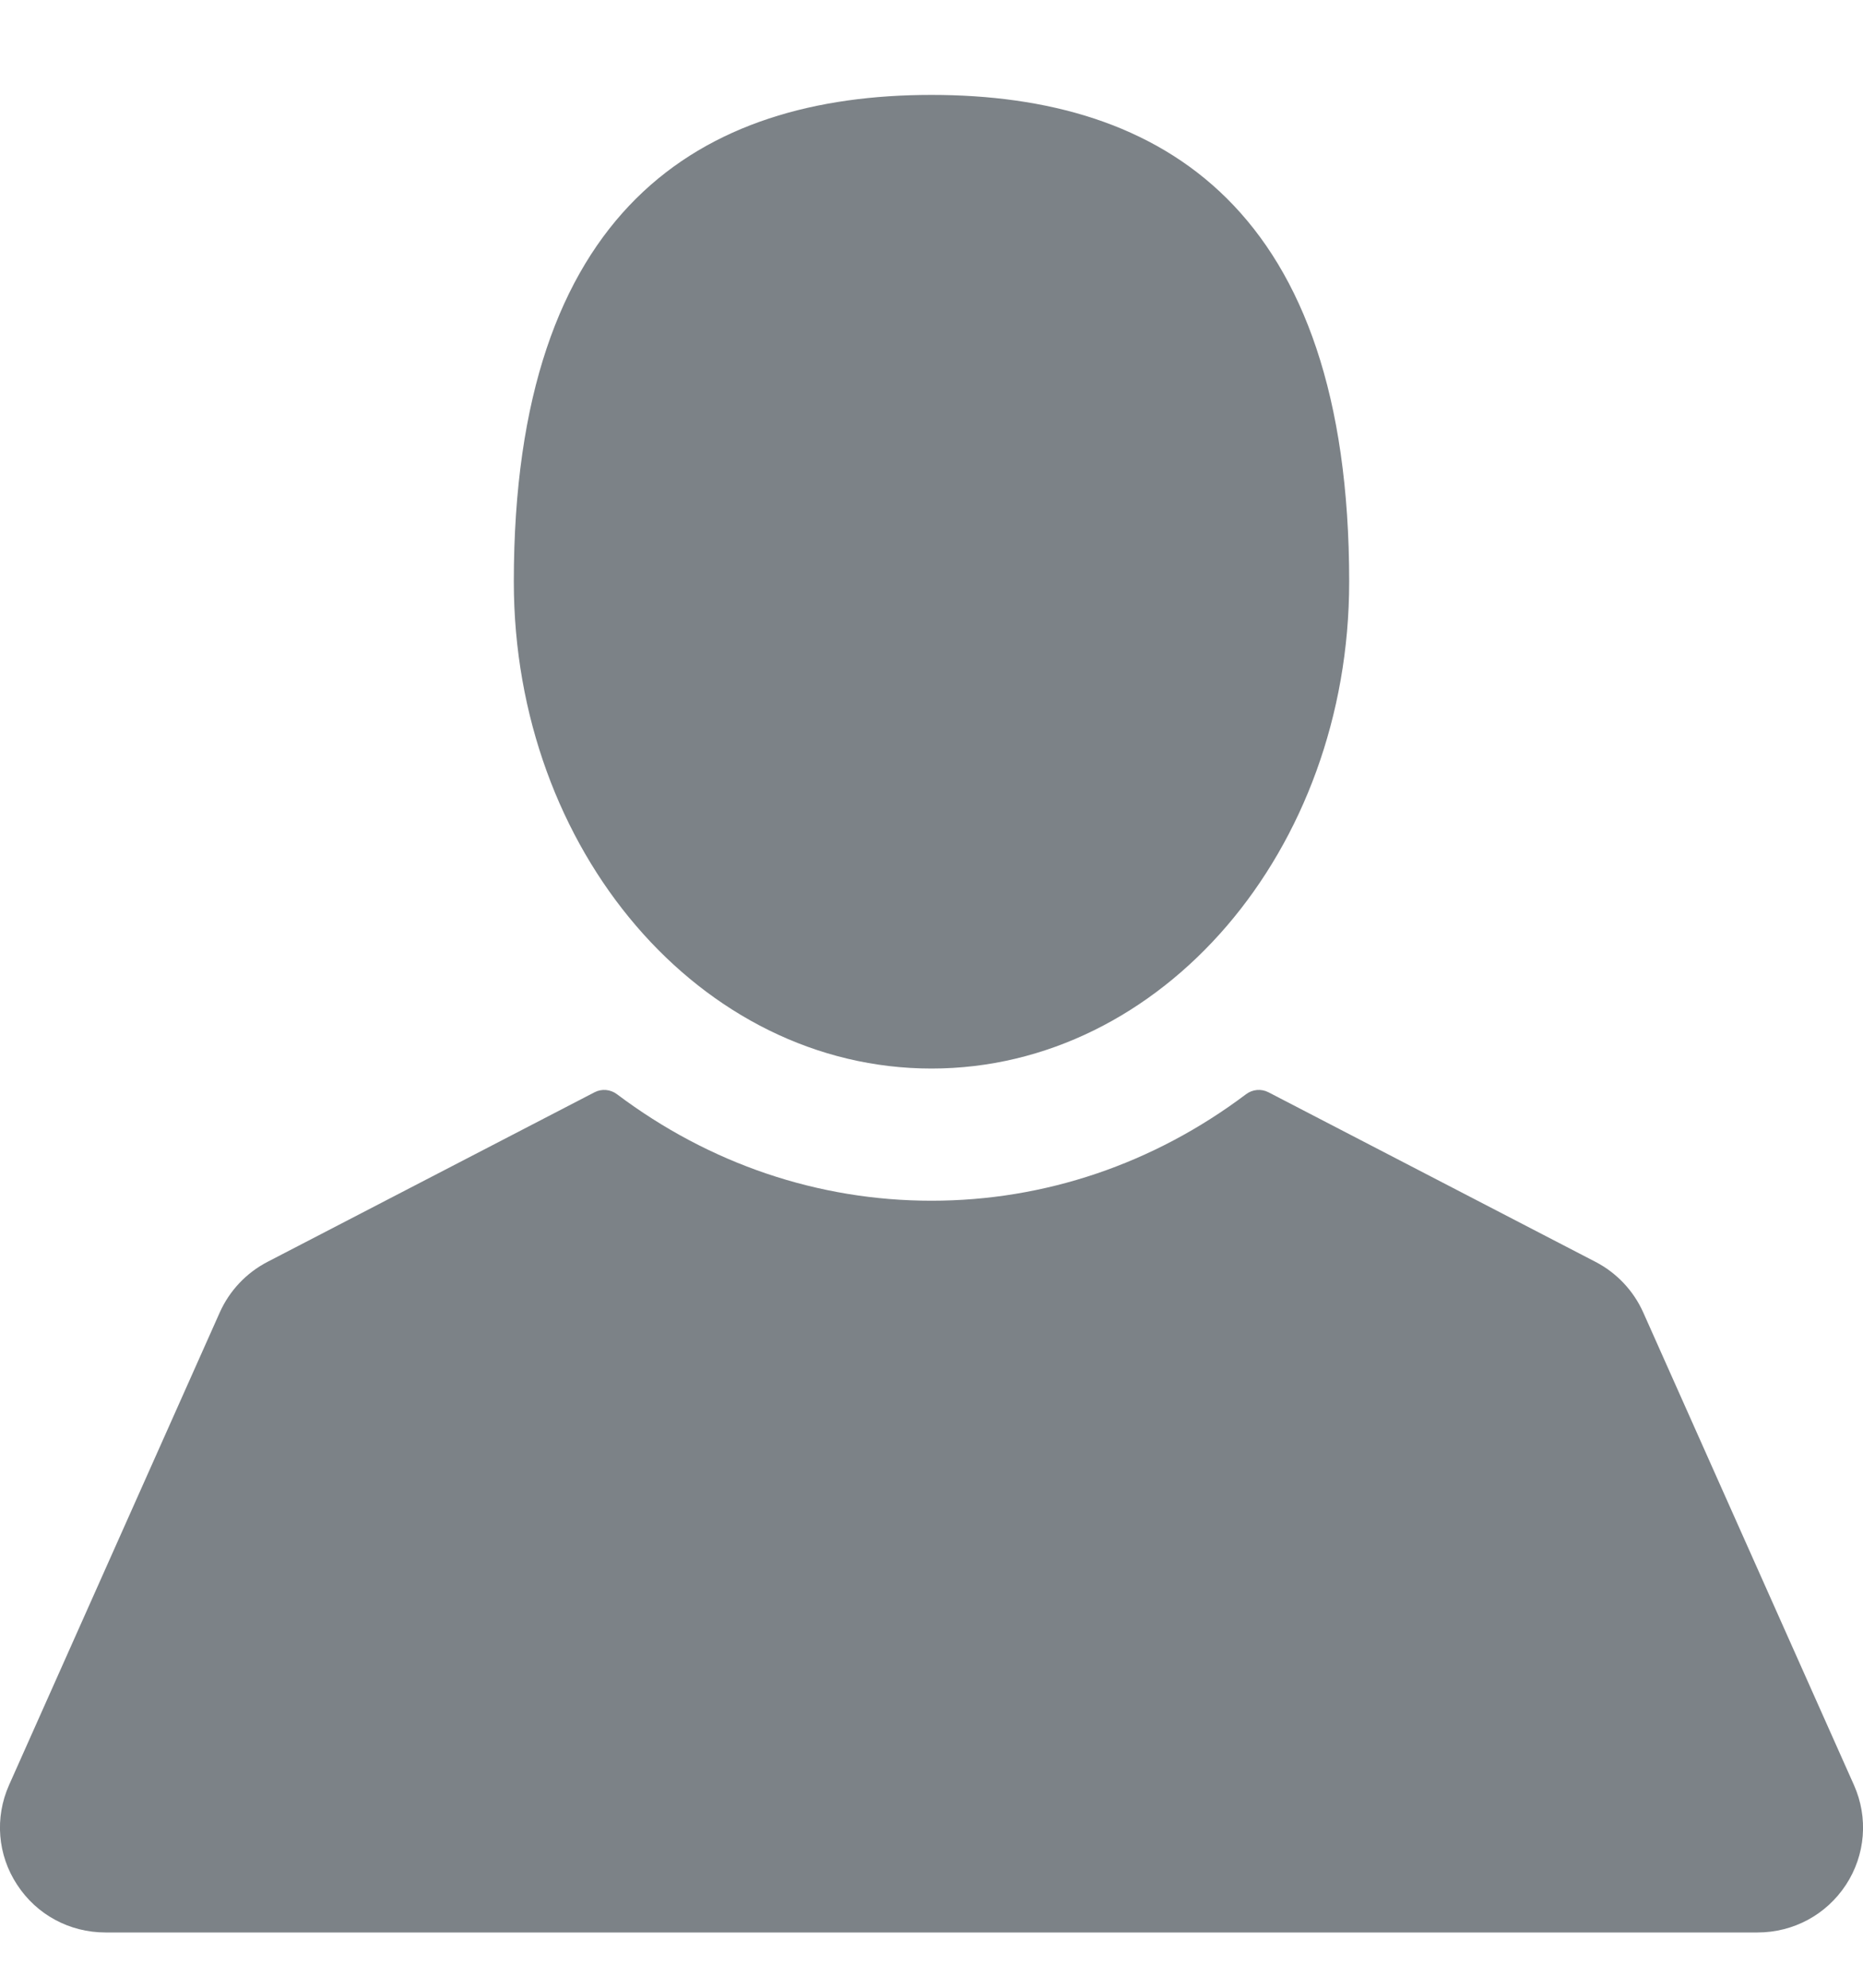 <svg width="15" height="16" viewBox="0 0 15 16" fill="none" xmlns="http://www.w3.org/2000/svg">
<rect width="15" height="14.791" fill="black" fill-opacity="0" transform="translate(0 0.764)"/>
<rect width="15" height="14.791" fill="black" fill-opacity="0" transform="translate(0 0.764)"/>
<path d="M7.5 8.601C9.357 8.601 10.863 6.846 10.863 4.682C10.863 1.681 9.358 0.764 7.5 0.764C5.643 0.764 4.137 1.681 4.137 4.682C4.137 6.846 5.643 8.601 7.5 8.601Z" fill="#7C8287"/>
<path d="M14.927 14.368L13.23 10.563C13.152 10.389 13.016 10.245 12.846 10.157L10.213 8.792C10.155 8.762 10.085 8.768 10.032 8.808C9.288 9.368 8.412 9.665 7.5 9.665C6.588 9.665 5.712 9.368 4.968 8.808C4.915 8.768 4.845 8.762 4.787 8.792L2.154 10.157C1.984 10.245 1.848 10.389 1.77 10.563L0.073 14.368C-0.044 14.631 -0.02 14.931 0.138 15.171C0.295 15.412 0.56 15.555 0.849 15.555H14.151C14.44 15.555 14.705 15.412 14.863 15.171C15.02 14.931 15.044 14.63 14.927 14.368Z" fill="#7C8287"/>
</svg>
